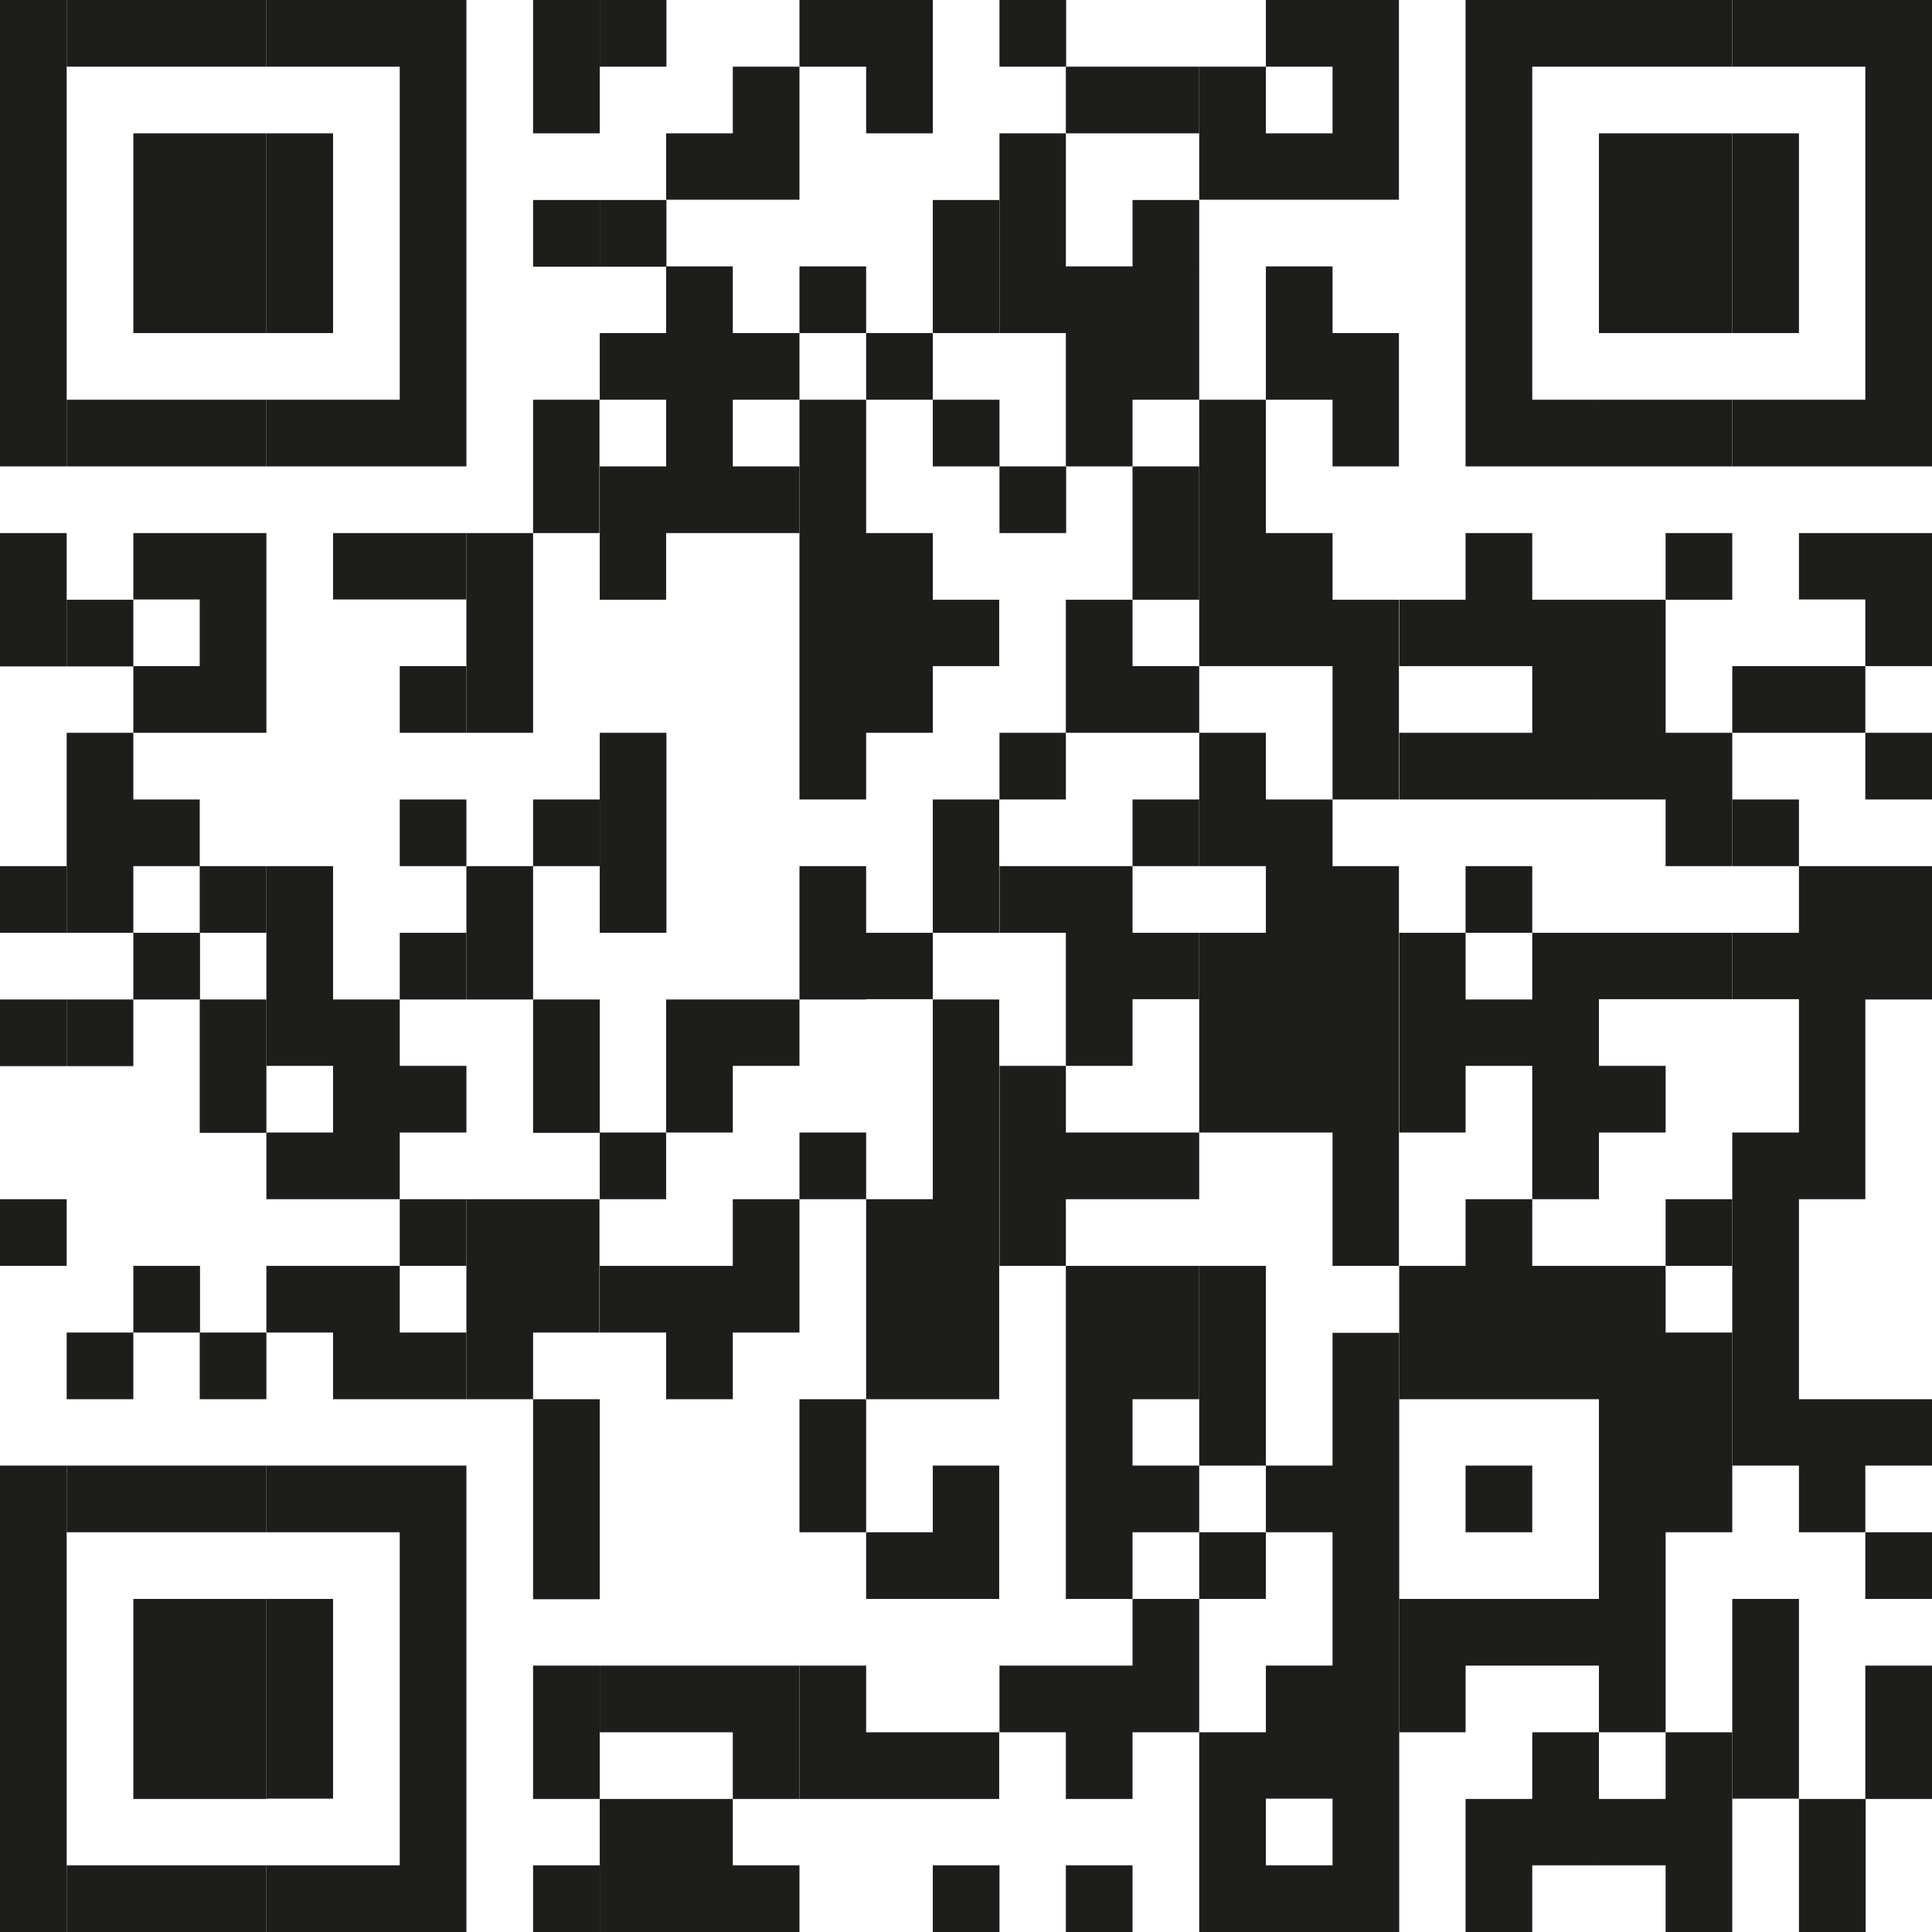 <?xml version="1.0" encoding="UTF-8"?>
<svg id="Capa_1" data-name="Capa 1" xmlns="http://www.w3.org/2000/svg" viewBox="0 0 66.65 66.65">
  <defs>
    <style>
      .cls-1 {
        fill: #1d1d1b;
      }
    </style>
  </defs>
  <polygon class="cls-1" points="0 4.6 0 9.19 0 16.09 2.3 16.09 2.3 9.19 2.3 4.6 2.3 0 0 0 0 4.6"/>
  <rect class="cls-1" y="18.39" width="2.3" height="4.6"/>
  <rect class="cls-1" y="29.88" width="2.3" height="2.3"/>
  <rect class="cls-1" y="34.48" width="2.3" height="2.3"/>
  <rect class="cls-1" y="41.37" width="2.3" height="2.3"/>
  <rect class="cls-1" y="50.56" width="2.3" height="16.09"/>
  <rect class="cls-1" x="2.3" y="20.69" width="2.3" height="2.3"/>
  <polygon class="cls-1" points="2.3 32.18 4.6 32.18 4.6 29.88 6.89 29.88 6.89 27.58 4.6 27.58 4.6 25.28 2.3 25.28 2.3 32.18"/>
  <rect class="cls-1" x="2.3" y="34.48" width="2.3" height="2.3"/>
  <rect class="cls-1" x="2.3" y="45.97" width="2.3" height="2.3"/>
  <polygon class="cls-1" points="4.6 0 2.3 0 2.3 2.3 4.6 2.3 6.89 2.3 9.19 2.3 9.19 0 6.89 0 4.6 0"/>
  <polygon class="cls-1" points="4.6 4.6 4.6 9.19 4.6 11.49 6.89 11.49 9.19 11.49 9.19 9.19 9.19 4.6 6.89 4.6 4.6 4.6"/>
  <polygon class="cls-1" points="4.6 13.79 2.3 13.79 2.3 16.09 4.6 16.09 6.89 16.09 9.19 16.09 9.19 13.79 6.89 13.79 4.6 13.79"/>
  <polygon class="cls-1" points="4.6 18.39 4.6 20.68 6.89 20.68 6.89 22.98 4.6 22.98 4.6 25.28 6.89 25.28 9.19 25.28 9.19 18.39 6.89 18.39 4.6 18.39"/>
  <rect class="cls-1" x="4.6" y="32.18" width="2.3" height="2.3"/>
  <rect class="cls-1" x="4.6" y="43.67" width="2.3" height="2.3"/>
  <polygon class="cls-1" points="4.6 50.56 2.3 50.56 2.3 52.86 4.6 52.86 6.89 52.86 9.19 52.86 9.19 50.56 6.89 50.56 4.6 50.56"/>
  <polygon class="cls-1" points="4.6 55.16 4.6 62.06 6.89 62.06 9.19 62.06 9.19 55.16 6.89 55.16 4.6 55.16"/>
  <polygon class="cls-1" points="4.6 64.35 2.3 64.35 2.3 66.65 4.6 66.65 6.89 66.65 9.19 66.65 9.19 64.35 6.89 64.35 4.6 64.35"/>
  <rect class="cls-1" x="6.89" y="29.88" width="2.3" height="2.3"/>
  <rect class="cls-1" x="6.89" y="34.48" width="2.3" height="4.6"/>
  <rect class="cls-1" x="6.89" y="45.97" width="2.3" height="2.3"/>
  <polygon class="cls-1" points="11.49 9.19 11.49 4.6 9.19 4.6 9.19 9.19 9.19 11.49 11.49 11.49 11.49 9.19"/>
  <polygon class="cls-1" points="9.19 43.67 9.19 45.97 11.49 45.97 11.49 48.27 13.79 48.27 13.79 48.27 16.09 48.27 16.09 45.97 13.79 45.97 13.79 43.67 11.49 43.67 9.19 43.67"/>
  <rect class="cls-1" x="9.19" y="55.16" width="2.3" height="6.89"/>
  <polygon class="cls-1" points="11.49 0 9.19 0 9.19 2.3 11.49 2.3 13.79 2.3 13.79 4.6 13.79 9.19 13.79 13.79 11.49 13.79 9.19 13.79 9.19 16.09 11.49 16.09 13.79 16.09 16.09 16.09 16.09 9.19 16.09 4.6 16.09 0 13.79 0 11.49 0"/>
  <polygon class="cls-1" points="11.49 18.39 11.49 20.68 13.79 20.68 16.09 20.68 16.09 18.39 13.79 18.39 11.49 18.39"/>
  <polygon class="cls-1" points="13.79 34.48 11.49 34.48 11.49 29.88 9.19 29.88 9.19 36.77 11.49 36.77 11.49 39.07 9.19 39.07 9.19 41.37 11.49 41.37 11.49 41.37 13.79 41.37 13.79 39.07 16.09 39.07 16.09 36.77 13.79 36.77 13.79 34.48"/>
  <polygon class="cls-1" points="11.49 50.56 9.19 50.56 9.19 52.86 11.49 52.86 13.79 52.86 13.79 64.35 11.49 64.35 9.19 64.35 9.19 66.65 11.49 66.65 13.79 66.65 16.09 66.65 16.09 50.56 13.79 50.56 11.49 50.56"/>
  <rect class="cls-1" x="13.79" y="22.98" width="2.3" height="2.3"/>
  <rect class="cls-1" x="13.79" y="27.58" width="2.3" height="2.3"/>
  <rect class="cls-1" x="13.79" y="32.18" width="2.3" height="2.3"/>
  <rect class="cls-1" x="13.79" y="41.37" width="2.3" height="2.3"/>
  <rect class="cls-1" x="16.09" y="29.88" width="2.3" height="4.6"/>
  <polygon class="cls-1" points="16.09 41.37 16.09 48.27 18.39 48.27 18.39 45.97 20.68 45.97 20.68 41.37 18.39 41.37 16.09 41.37"/>
  <rect class="cls-1" x="18.39" width="2.3" height="4.6"/>
  <rect class="cls-1" x="18.39" y="6.9" width="2.3" height="2.3"/>
  <polygon class="cls-1" points="18.39 18.39 16.09 18.39 16.09 25.28 18.39 25.28 18.39 18.39 20.68 18.39 20.68 13.79 18.39 13.79 18.39 18.39"/>
  <rect class="cls-1" x="18.39" y="27.58" width="2.3" height="2.3"/>
  <rect class="cls-1" x="18.39" y="34.48" width="2.3" height="4.6"/>
  <rect class="cls-1" x="18.39" y="48.27" width="2.3" height="6.9"/>
  <rect class="cls-1" x="18.39" y="57.46" width="2.3" height="4.6"/>
  <rect class="cls-1" x="18.39" y="64.35" width="2.3" height="2.3"/>
  <rect class="cls-1" x="20.69" width="2.3" height="2.3"/>
  <rect class="cls-1" x="20.69" y="6.9" width="2.3" height="2.3"/>
  <rect class="cls-1" x="20.69" y="25.28" width="2.3" height="6.9"/>
  <polygon class="cls-1" points="20.69 62.06 20.69 66.65 22.98 66.65 25.28 66.65 25.28 66.65 27.58 66.65 27.58 64.35 25.28 64.35 25.28 62.06 22.98 62.06 20.69 62.06"/>
  <polygon class="cls-1" points="25.28 9.19 22.98 9.19 22.98 11.49 20.69 11.49 20.69 13.79 22.98 13.79 22.98 16.09 20.69 16.09 20.69 20.69 22.98 20.69 22.98 18.39 25.28 18.39 27.58 18.39 27.58 16.09 25.28 16.09 25.28 13.79 27.58 13.79 27.58 11.49 25.28 11.49 25.28 9.19"/>
  <polygon class="cls-1" points="22.98 34.48 22.98 39.07 20.69 39.07 20.69 41.37 22.98 41.37 22.98 39.07 25.28 39.07 25.28 36.77 27.58 36.77 27.58 34.48 25.28 34.48 22.98 34.48"/>
  <polygon class="cls-1" points="22.98 57.46 20.69 57.46 20.69 59.76 22.98 59.76 25.28 59.76 25.28 62.06 27.58 62.06 27.58 57.46 25.28 57.46 22.98 57.46"/>
  <polygon class="cls-1" points="25.28 4.6 22.98 4.6 22.98 6.89 25.28 6.89 27.58 6.89 27.58 4.6 27.58 2.3 25.28 2.3 25.28 4.6"/>
  <polygon class="cls-1" points="25.28 43.67 22.98 43.67 20.69 43.67 20.69 45.97 22.98 45.97 22.98 48.27 25.28 48.27 25.28 45.97 27.58 45.97 27.58 41.37 25.28 41.37 25.28 43.67"/>
  <rect class="cls-1" x="27.58" y="9.19" width="2.3" height="2.3"/>
  <rect class="cls-1" x="27.58" y="39.07" width="2.3" height="2.3"/>
  <polygon class="cls-1" points="27.58 52.86 29.88 52.86 29.88 55.16 32.18 55.16 32.18 55.16 34.47 55.16 34.47 50.56 32.18 50.56 32.18 52.86 29.88 52.86 29.88 48.27 27.58 48.27 27.58 52.86"/>
  <polygon class="cls-1" points="29.88 4.6 32.18 4.6 32.18 0 29.88 0 27.58 0 27.58 2.3 29.88 2.3 29.88 4.6"/>
  <rect class="cls-1" x="29.88" y="11.49" width="2.3" height="2.3"/>
  <polygon class="cls-1" points="32.18 18.39 29.88 18.39 29.88 13.79 27.58 13.79 27.58 27.58 29.88 27.58 29.88 25.28 32.18 25.28 32.18 22.98 34.47 22.98 34.47 20.69 32.18 20.69 32.18 18.39"/>
  <polygon class="cls-1" points="29.88 59.76 29.88 57.46 27.58 57.46 27.58 62.06 29.88 62.06 32.18 62.06 34.47 62.06 34.47 59.76 32.18 59.76 29.88 59.76"/>
  <rect class="cls-1" x="32.18" y="6.9" width="2.3" height="2.3"/>
  <rect class="cls-1" x="32.18" y="9.19" width="2.3" height="2.3"/>
  <rect class="cls-1" x="32.18" y="13.79" width="2.3" height="2.3"/>
  <polygon class="cls-1" points="32.18 32.18 29.88 32.18 29.88 29.88 27.58 29.88 27.58 34.48 29.88 34.48 29.88 34.47 32.18 34.47 32.18 32.18 34.47 32.18 34.47 27.58 32.18 27.58 32.18 32.18"/>
  <polygon class="cls-1" points="32.18 41.37 29.88 41.37 29.88 48.27 32.18 48.27 34.47 48.27 34.47 34.48 32.18 34.48 32.18 41.37"/>
  <rect class="cls-1" x="32.18" y="64.35" width="2.3" height="2.3"/>
  <rect class="cls-1" x="34.48" width="2.3" height="2.3"/>
  <polygon class="cls-1" points="34.48 9.19 34.48 11.49 36.77 11.49 36.77 16.09 39.07 16.09 39.07 13.79 41.37 13.79 41.37 9.19 39.07 9.19 36.77 9.19 36.77 4.6 34.48 4.6 34.48 9.19"/>
  <rect class="cls-1" x="34.48" y="16.09" width="2.3" height="2.3"/>
  <polygon class="cls-1" points="34.48 29.88 34.48 32.18 36.77 32.18 36.77 36.77 39.07 36.77 39.07 34.47 41.37 34.47 41.37 32.18 39.07 32.18 39.07 29.88 36.77 29.88 34.48 29.88"/>
  <polygon class="cls-1" points="34.48 43.67 36.77 43.67 36.77 41.37 39.07 41.37 41.37 41.37 41.37 39.07 39.07 39.07 36.77 39.07 36.77 36.77 34.48 36.77 34.48 43.67"/>
  <polygon class="cls-1" points="36.77 2.3 36.77 4.6 39.07 4.6 41.37 4.6 41.37 2.3 39.07 2.3 36.77 2.3"/>
  <polygon class="cls-1" points="36.77 25.28 34.48 25.28 34.48 27.58 36.77 27.58 36.77 25.28 39.07 25.28 39.07 25.28 41.37 25.28 41.37 22.98 39.07 22.98 39.07 20.69 36.77 20.69 36.77 25.28"/>
  <polygon class="cls-1" points="39.07 55.16 39.07 52.86 41.37 52.86 41.37 50.56 39.07 50.56 39.07 48.27 41.37 48.27 41.37 43.67 39.07 43.67 36.77 43.67 36.77 55.16 39.07 55.16"/>
  <polygon class="cls-1" points="36.77 57.46 34.48 57.46 34.48 59.76 36.77 59.76 36.77 62.06 39.07 62.06 39.07 59.76 41.37 59.76 41.37 55.16 39.07 55.16 39.07 57.46 36.77 57.46"/>
  <rect class="cls-1" x="36.77" y="64.35" width="2.3" height="2.3"/>
  <rect class="cls-1" x="39.07" y="6.9" width="2.3" height="2.3"/>
  <rect class="cls-1" x="39.07" y="16.09" width="2.3" height="4.6"/>
  <rect class="cls-1" x="39.07" y="27.58" width="2.3" height="2.3"/>
  <polygon class="cls-1" points="41.37 22.98 43.67 22.98 45.97 22.98 45.97 27.58 48.26 27.58 48.26 20.69 45.97 20.69 45.97 18.39 43.67 18.39 43.67 13.79 41.37 13.79 41.37 22.98"/>
  <polygon class="cls-1" points="43.67 25.28 41.37 25.28 41.37 29.88 43.67 29.88 43.67 32.18 41.37 32.18 41.37 39.07 43.67 39.07 43.67 39.07 45.97 39.07 45.97 43.67 48.26 43.67 48.26 29.88 45.97 29.88 45.97 27.58 43.67 27.58 43.67 25.28"/>
  <rect class="cls-1" x="41.37" y="43.67" width="2.3" height="6.89"/>
  <rect class="cls-1" x="41.37" y="52.86" width="2.3" height="2.3"/>
  <polygon class="cls-1" points="43.67 0 43.67 2.3 45.97 2.3 45.97 4.6 43.67 4.6 43.67 2.3 41.37 2.3 41.37 4.6 41.37 6.89 43.67 6.89 45.97 6.89 48.26 6.89 48.26 4.6 48.26 0 45.97 0 43.67 0"/>
  <polygon class="cls-1" points="45.97 9.19 43.67 9.19 43.67 13.79 45.97 13.79 45.97 16.09 48.26 16.09 48.26 11.49 45.97 11.49 45.97 9.19"/>
  <path class="cls-1" d="M45.97,50.56h-2.3v2.3h2.3v4.6h-2.3v2.3h-2.3v6.9h2.3s2.3,0,2.3,0h2.3v-20.68h-2.3v4.6ZM45.97,64.35h-2.3v-2.3h2.3v2.3Z"/>
  <polygon class="cls-1" points="50.56 0 50.56 4.6 50.56 9.19 50.56 16.09 52.86 16.09 55.16 16.09 55.16 13.79 52.86 13.79 52.86 9.19 52.86 4.6 52.86 2.3 55.16 2.3 55.16 0 52.86 0 50.56 0"/>
  <polygon class="cls-1" points="52.86 18.39 50.56 18.39 50.56 20.69 48.27 20.69 48.27 22.98 50.56 22.98 52.86 22.98 52.86 25.28 50.56 25.28 48.27 25.28 48.27 27.58 50.56 27.58 52.86 27.58 52.86 27.58 55.16 27.58 55.16 20.69 52.86 20.69 52.86 18.39"/>
  <rect class="cls-1" x="50.56" y="29.88" width="2.3" height="2.3"/>
  <polygon class="cls-1" points="52.86 41.37 50.56 41.37 50.56 43.67 48.27 43.67 48.27 48.27 50.56 48.27 52.86 48.27 55.16 48.27 55.16 43.67 52.86 43.67 52.86 41.37"/>
  <rect class="cls-1" x="50.56" y="50.56" width="2.3" height="2.3"/>
  <polygon class="cls-1" points="50.56 55.16 48.27 55.16 48.27 59.76 50.56 59.76 50.56 57.46 52.86 57.46 55.16 57.46 55.16 55.16 52.86 55.16 50.56 55.16"/>
  <polygon class="cls-1" points="52.86 34.48 50.56 34.48 50.56 32.18 48.27 32.18 48.27 39.07 50.56 39.07 50.56 36.77 52.86 36.77 52.86 41.37 55.16 41.37 55.16 32.18 52.86 32.18 52.86 34.48"/>
  <polygon class="cls-1" points="52.86 62.06 50.56 62.06 50.56 66.65 52.86 66.65 52.86 64.35 55.16 64.35 55.16 59.76 52.86 59.76 52.86 62.06"/>
  <polygon class="cls-1" points="55.16 0 55.16 2.3 57.46 2.3 59.76 2.3 59.76 0 57.46 0 55.16 0"/>
  <polygon class="cls-1" points="55.16 4.6 55.16 9.19 55.16 11.49 57.46 11.49 59.76 11.49 59.76 9.19 59.76 4.6 57.46 4.6 55.16 4.6"/>
  <polygon class="cls-1" points="55.16 13.79 55.16 16.09 57.46 16.09 59.76 16.09 59.76 13.79 57.46 13.79 55.16 13.79"/>
  <polygon class="cls-1" points="57.46 20.69 55.16 20.69 55.16 27.58 57.46 27.58 57.46 29.88 59.76 29.88 59.76 25.28 57.46 25.28 57.46 20.69"/>
  <polygon class="cls-1" points="55.16 32.18 55.16 34.47 57.46 34.47 59.76 34.47 59.76 32.18 57.46 32.18 55.16 32.18"/>
  <rect class="cls-1" x="55.16" y="36.77" width="2.3" height="2.3"/>
  <polygon class="cls-1" points="55.16 59.76 57.46 59.76 57.46 52.86 59.76 52.86 59.76 45.97 57.46 45.97 57.46 43.67 55.16 43.67 55.16 59.76"/>
  <rect class="cls-1" x="57.46" y="18.39" width="2.3" height="2.3"/>
  <rect class="cls-1" x="57.46" y="41.37" width="2.3" height="2.3"/>
  <polygon class="cls-1" points="57.46 62.06 55.16 62.06 55.16 64.35 57.46 64.35 57.46 66.65 59.76 66.65 59.76 59.76 57.46 59.76 57.46 62.06"/>
  <polygon class="cls-1" points="62.06 9.19 62.06 4.6 59.76 4.6 59.76 9.19 59.76 11.49 62.06 11.49 62.06 9.19"/>
  <polygon class="cls-1" points="59.76 22.98 59.76 25.28 62.06 25.28 64.35 25.28 64.35 22.98 62.06 22.98 59.76 22.98"/>
  <rect class="cls-1" x="59.76" y="27.58" width="2.3" height="2.3"/>
  <rect class="cls-1" x="59.76" y="55.16" width="2.3" height="6.89"/>
  <polygon class="cls-1" points="62.06 18.39 62.06 20.68 64.35 20.68 64.35 22.98 66.65 22.98 66.65 18.39 64.35 18.39 62.06 18.39"/>
  <polygon class="cls-1" points="62.06 29.88 62.06 32.18 59.76 32.18 59.76 34.47 62.06 34.47 62.06 39.07 59.76 39.07 59.76 50.56 62.06 50.56 62.06 52.86 64.35 52.86 64.35 55.16 66.65 55.16 66.65 52.86 64.35 52.86 64.35 50.56 66.65 50.56 66.65 48.27 64.35 48.27 62.06 48.27 62.06 41.37 64.35 41.37 64.35 34.48 66.65 34.48 66.65 29.88 64.35 29.88 62.06 29.88"/>
  <rect class="cls-1" x="62.06" y="62.06" width="2.3" height="4.6"/>
  <polygon class="cls-1" points="64.35 0 62.06 0 59.76 0 59.76 2.3 62.06 2.3 64.35 2.3 64.35 4.6 64.35 9.19 64.35 13.79 62.06 13.79 59.76 13.79 59.76 16.09 62.06 16.09 64.35 16.09 66.65 16.09 66.65 9.19 66.65 4.6 66.65 0 64.35 0"/>
  <rect class="cls-1" x="64.35" y="25.28" width="2.3" height="2.3"/>
  <rect class="cls-1" x="64.35" y="57.46" width="2.3" height="4.6"/>
</svg>